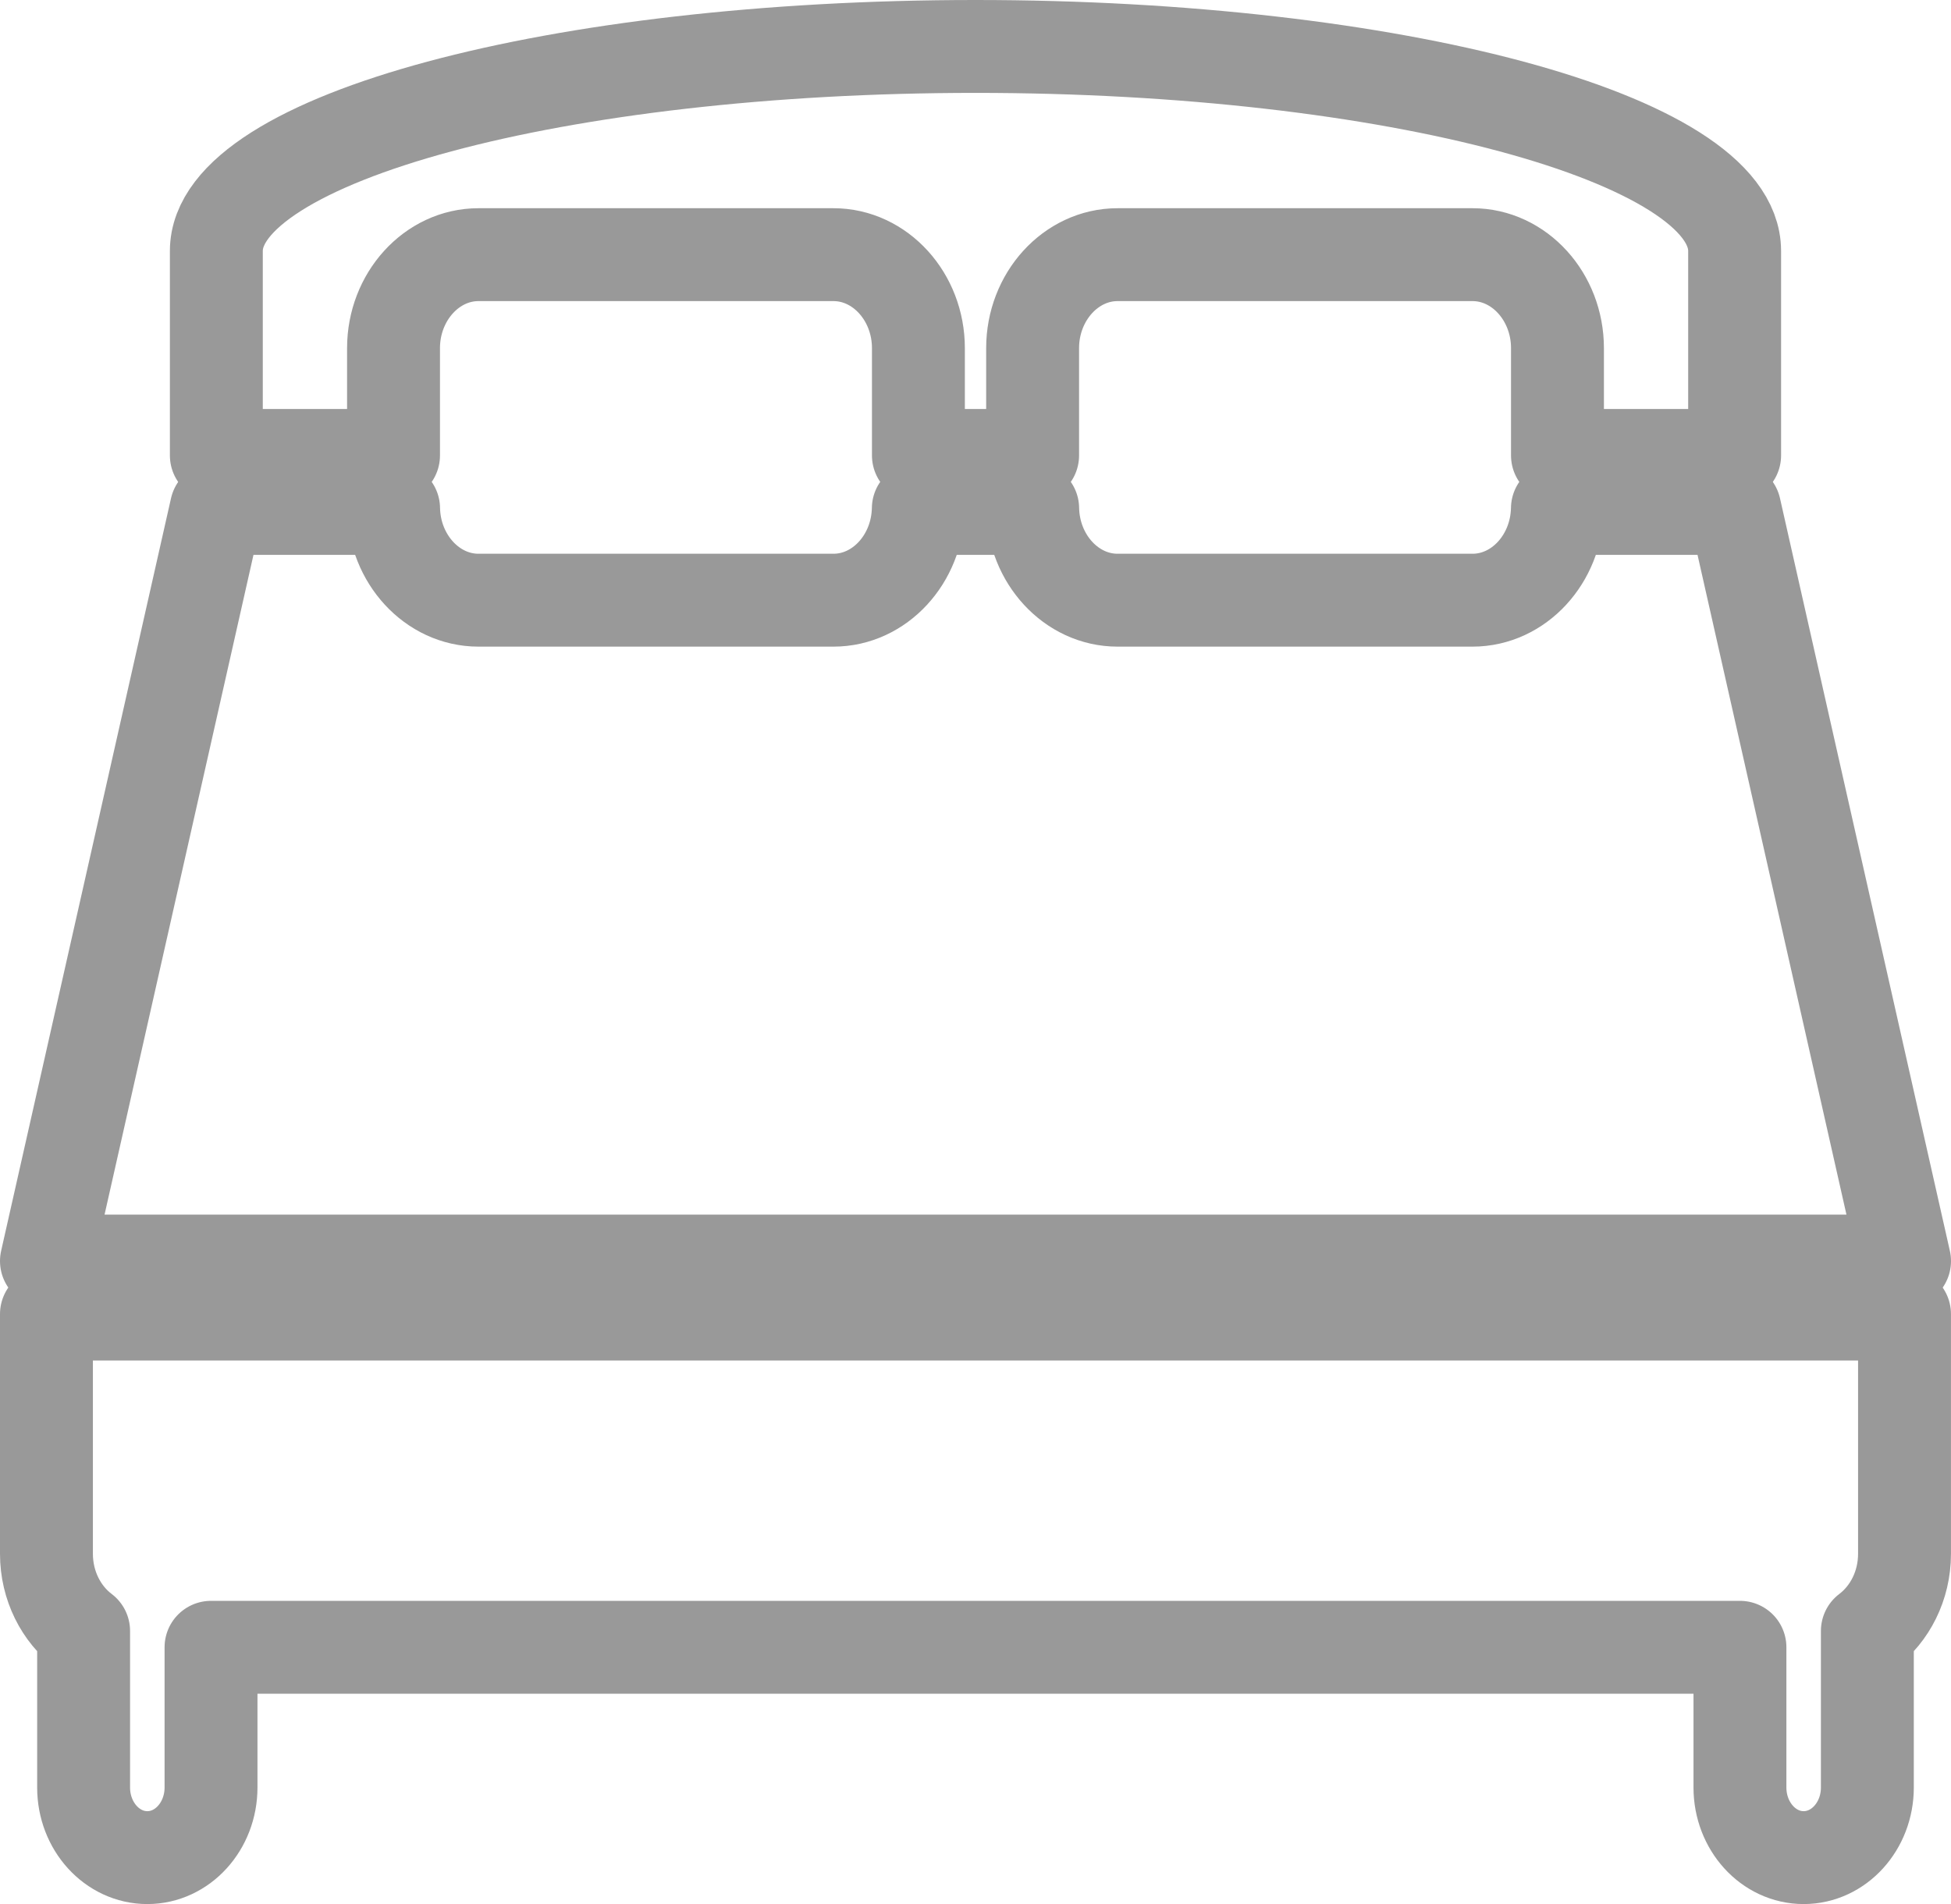 <!-- Generator: Adobe Illustrator 21.0.2, SVG Export Plug-In  -->
<svg version="1.1"
	 xmlns="http://www.w3.org/2000/svg" xmlns:xlink="http://www.w3.org/1999/xlink" xmlns:a="http://ns.adobe.com/AdobeSVGViewerExtensions/3.0/"
	 x="0px" y="0px" width="69.304px" height="67.643px" viewBox="0 0 69.304 67.643"
	 style="enable-background:new 0 0 69.304 67.643;" xml:space="preserve">
<style type="text/css">
	.st0{fill:none;stroke:#999999;stroke-width:3.3;stroke-linecap:round;stroke-linejoin:round;stroke-miterlimit:10;}
</style>
<defs>
</defs>
<g>
	<path class="st0" d="M1.65,46.683V55.2c0,1.135,0.525,2.142,1.32,2.741v5.561c0,1.375,1.014,2.491,2.263,2.491
		s2.263-1.116,2.263-2.491v-4.981h54.311v4.981c0,1.375,1.014,2.491,2.263,2.491c1.249,0,2.263-1.116,2.263-2.491v-5.561
		c0.795-0.6,1.32-1.606,1.32-2.741v-8.517H1.65z"/>
	<path class="st0" d="M34.652,1.65C19.82,1.65,7.685,4.919,7.685,8.915c0,3.996,0,7.265,0,7.265h6.294v-3.812
		c0-1.826,1.358-3.321,3.017-3.321h12.611c1.659,0,3.017,1.494,3.017,3.321v3.812h4.057v-3.812c0-1.826,1.358-3.321,3.017-3.321
		h12.61c1.66,0,3.017,1.494,3.017,3.321v3.812h6.293c0,0,0-3.269,0-7.265C61.619,4.919,49.484,1.65,34.652,1.65z"/>
	<path class="st0" d="M61.619,18.062h-6.296c-0.03,1.799-1.373,3.26-3.015,3.26h-12.61c-1.641,0-2.985-1.462-3.015-3.26h-4.062
		c-0.03,1.799-1.373,3.26-3.014,3.26H16.996c-1.641,0-2.985-1.462-3.015-3.26H7.685L1.65,44.8h66.004L61.619,18.062z"/>
</g>
</svg>